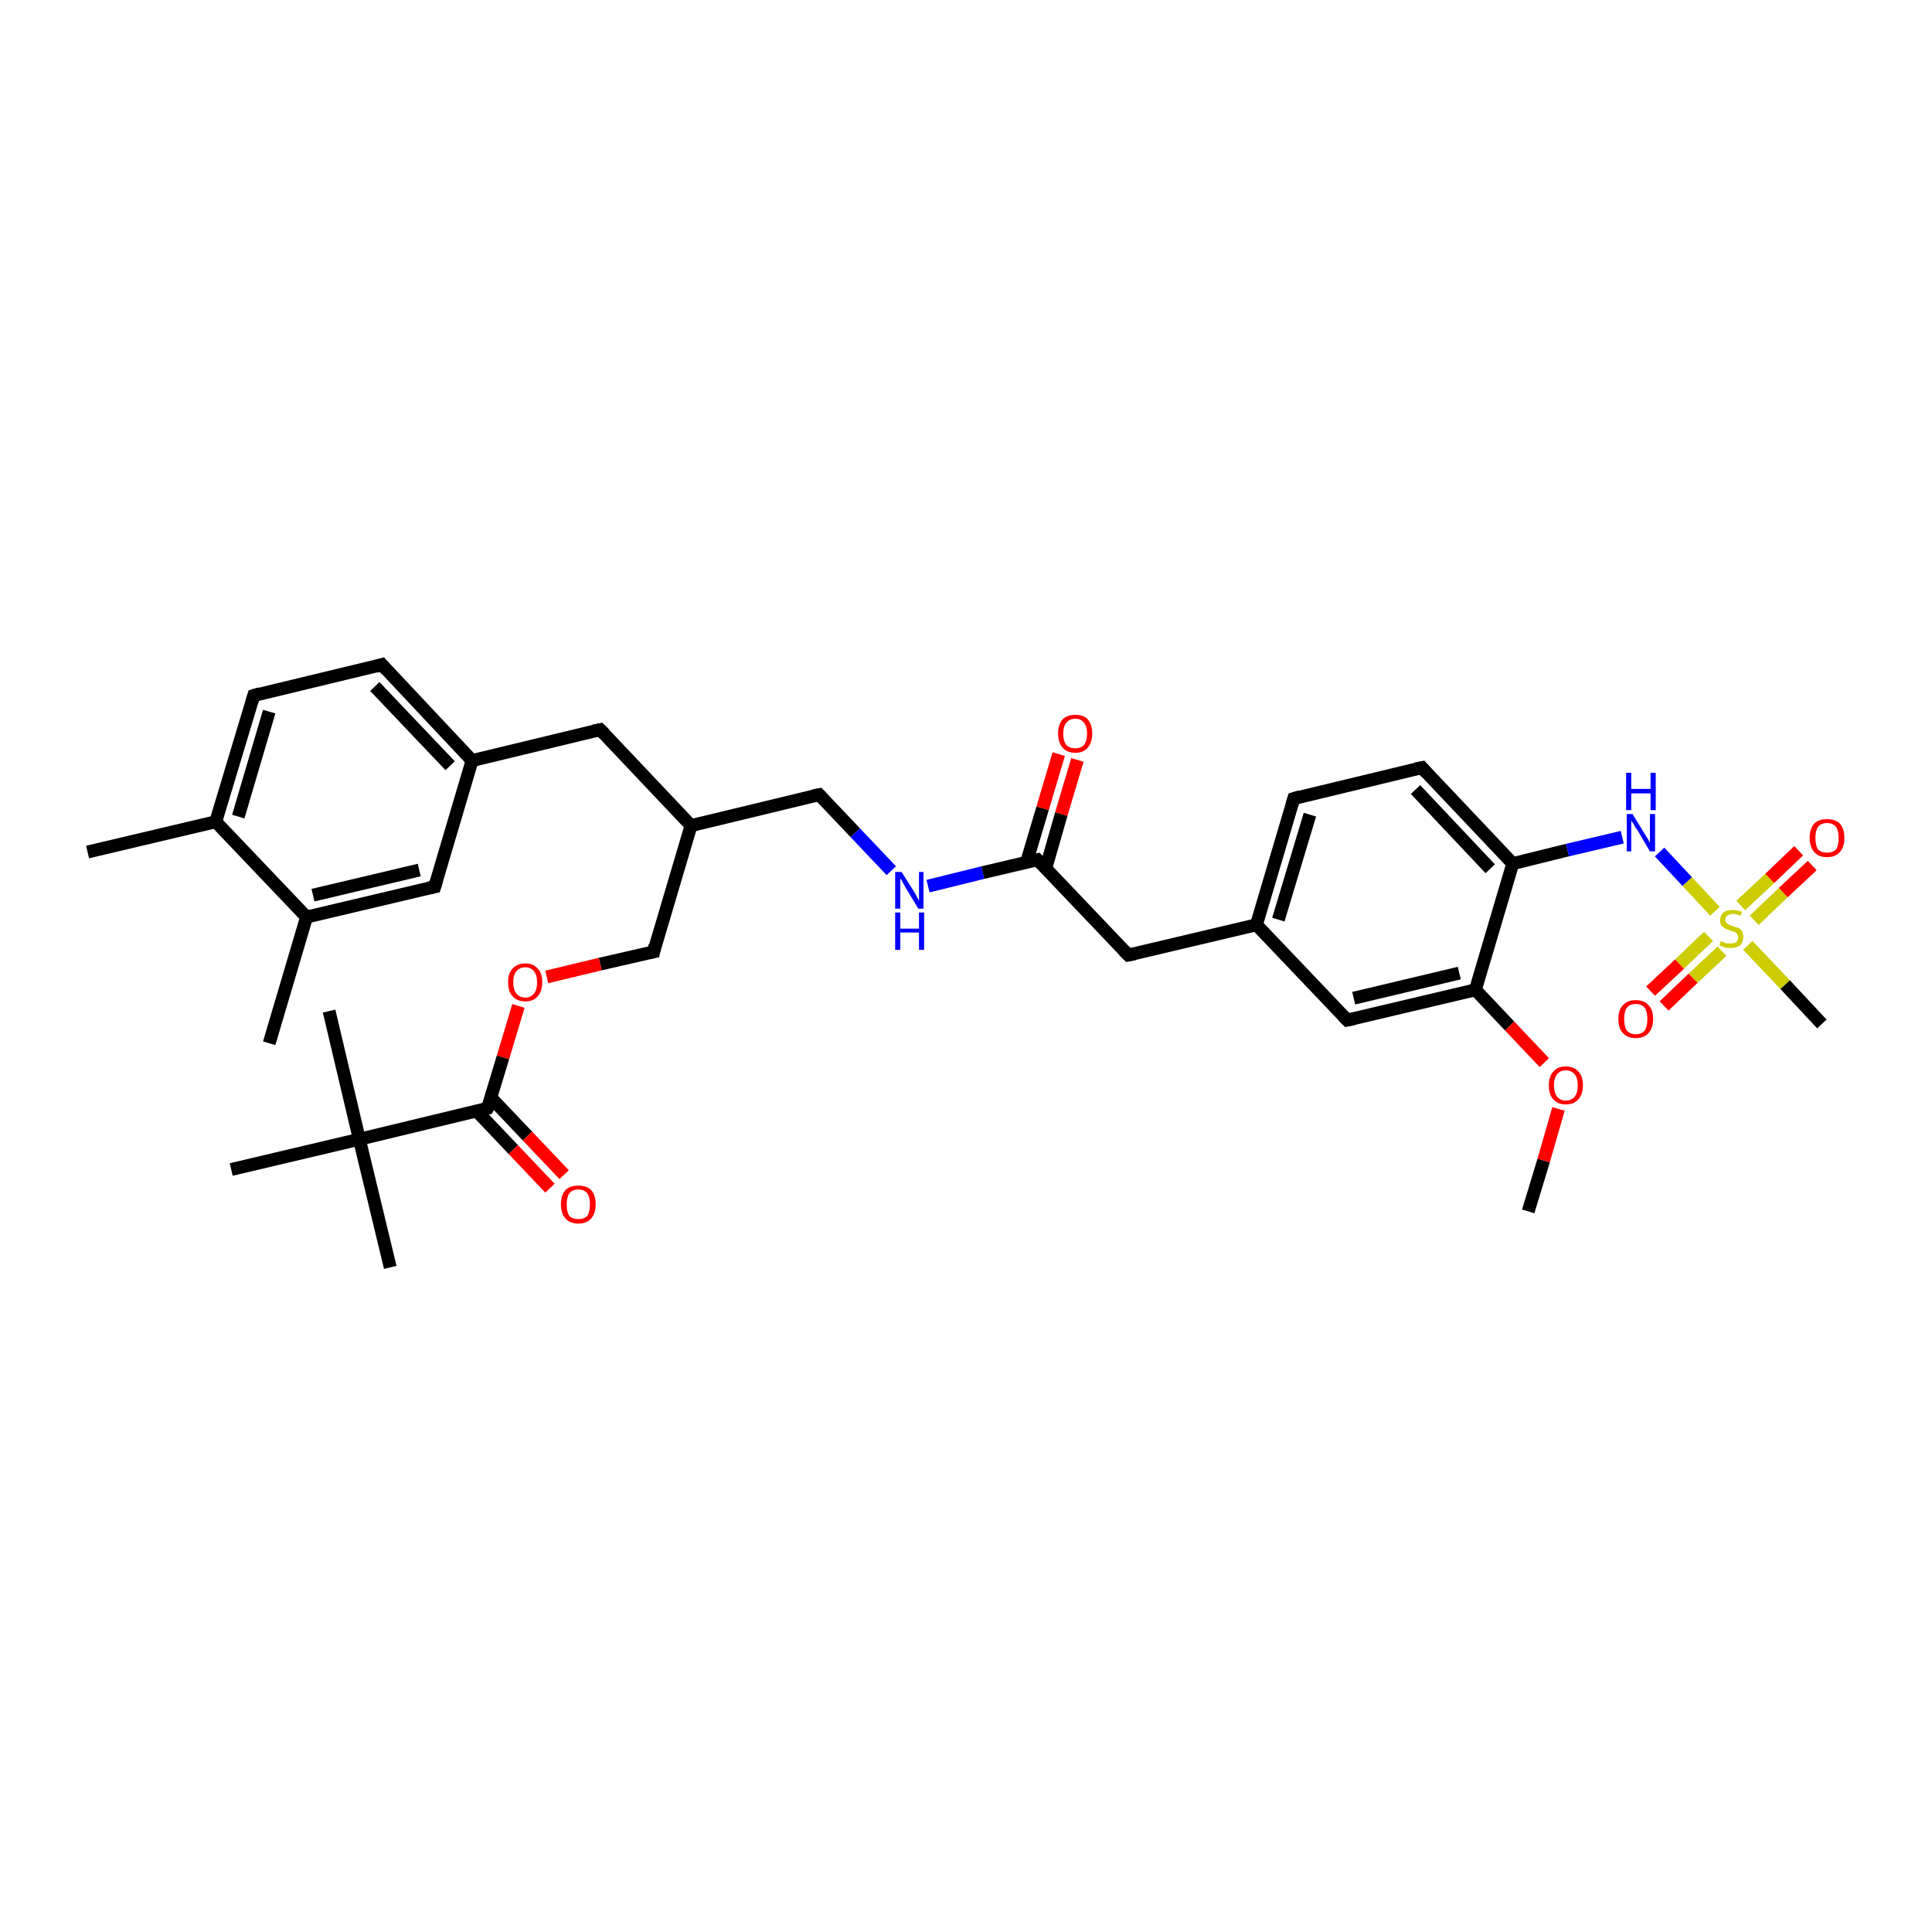 <?xml version='1.0' encoding='iso-8859-1'?>
<svg version='1.1' baseProfile='full'
              xmlns='http://www.w3.org/2000/svg'
                      xmlns:rdkit='http://www.rdkit.org/xml'
                      xmlns:xlink='http://www.w3.org/1999/xlink'
                  xml:space='preserve'
width='300px' height='300px' viewBox='0 0 300 300'>
<!-- END OF HEADER -->
<rect style='opacity:1.0;fill:#FFFFFF;stroke:none' width='300.0' height='300.0' x='0.0' y='0.0'> </rect>
<path class='bond-0 atom-0 atom-1' d='M 237.3,188.1 L 239.7,180.2' style='fill:none;fill-rule:evenodd;stroke:#000000;stroke-width:2.0px;stroke-linecap:butt;stroke-linejoin:miter;stroke-opacity:1' />
<path class='bond-0 atom-0 atom-1' d='M 239.7,180.2 L 242.0,172.2' style='fill:none;fill-rule:evenodd;stroke:#FF0000;stroke-width:2.0px;stroke-linecap:butt;stroke-linejoin:miter;stroke-opacity:1' />
<path class='bond-1 atom-1 atom-2' d='M 239.8,165.0 L 234.4,159.3' style='fill:none;fill-rule:evenodd;stroke:#FF0000;stroke-width:2.0px;stroke-linecap:butt;stroke-linejoin:miter;stroke-opacity:1' />
<path class='bond-1 atom-1 atom-2' d='M 234.4,159.3 L 229.1,153.7' style='fill:none;fill-rule:evenodd;stroke:#000000;stroke-width:2.0px;stroke-linecap:butt;stroke-linejoin:miter;stroke-opacity:1' />
<path class='bond-2 atom-2 atom-3' d='M 229.1,153.7 L 209.2,158.4' style='fill:none;fill-rule:evenodd;stroke:#000000;stroke-width:2.0px;stroke-linecap:butt;stroke-linejoin:miter;stroke-opacity:1' />
<path class='bond-2 atom-2 atom-3' d='M 226.6,151.1 L 210.2,155.0' style='fill:none;fill-rule:evenodd;stroke:#000000;stroke-width:2.0px;stroke-linecap:butt;stroke-linejoin:miter;stroke-opacity:1' />
<path class='bond-3 atom-3 atom-4' d='M 209.2,158.4 L 195.1,143.6' style='fill:none;fill-rule:evenodd;stroke:#000000;stroke-width:2.0px;stroke-linecap:butt;stroke-linejoin:miter;stroke-opacity:1' />
<path class='bond-4 atom-4 atom-5' d='M 195.1,143.6 L 175.2,148.3' style='fill:none;fill-rule:evenodd;stroke:#000000;stroke-width:2.0px;stroke-linecap:butt;stroke-linejoin:miter;stroke-opacity:1' />
<path class='bond-5 atom-5 atom-6' d='M 175.2,148.3 L 161.1,133.5' style='fill:none;fill-rule:evenodd;stroke:#000000;stroke-width:2.0px;stroke-linecap:butt;stroke-linejoin:miter;stroke-opacity:1' />
<path class='bond-6 atom-6 atom-7' d='M 162.4,134.8 L 164.8,126.4' style='fill:none;fill-rule:evenodd;stroke:#000000;stroke-width:2.0px;stroke-linecap:butt;stroke-linejoin:miter;stroke-opacity:1' />
<path class='bond-6 atom-6 atom-7' d='M 164.8,126.4 L 167.3,118.0' style='fill:none;fill-rule:evenodd;stroke:#FF0000;stroke-width:2.0px;stroke-linecap:butt;stroke-linejoin:miter;stroke-opacity:1' />
<path class='bond-6 atom-6 atom-7' d='M 159.4,133.9 L 161.9,125.5' style='fill:none;fill-rule:evenodd;stroke:#000000;stroke-width:2.0px;stroke-linecap:butt;stroke-linejoin:miter;stroke-opacity:1' />
<path class='bond-6 atom-6 atom-7' d='M 161.9,125.5 L 164.4,117.1' style='fill:none;fill-rule:evenodd;stroke:#FF0000;stroke-width:2.0px;stroke-linecap:butt;stroke-linejoin:miter;stroke-opacity:1' />
<path class='bond-7 atom-6 atom-8' d='M 161.1,133.5 L 152.6,135.5' style='fill:none;fill-rule:evenodd;stroke:#000000;stroke-width:2.0px;stroke-linecap:butt;stroke-linejoin:miter;stroke-opacity:1' />
<path class='bond-7 atom-6 atom-8' d='M 152.6,135.5 L 144.1,137.6' style='fill:none;fill-rule:evenodd;stroke:#0000FF;stroke-width:2.0px;stroke-linecap:butt;stroke-linejoin:miter;stroke-opacity:1' />
<path class='bond-8 atom-8 atom-9' d='M 138.4,135.2 L 132.8,129.3' style='fill:none;fill-rule:evenodd;stroke:#0000FF;stroke-width:2.0px;stroke-linecap:butt;stroke-linejoin:miter;stroke-opacity:1' />
<path class='bond-8 atom-8 atom-9' d='M 132.8,129.3 L 127.2,123.4' style='fill:none;fill-rule:evenodd;stroke:#000000;stroke-width:2.0px;stroke-linecap:butt;stroke-linejoin:miter;stroke-opacity:1' />
<path class='bond-9 atom-9 atom-10' d='M 127.2,123.4 L 107.3,128.2' style='fill:none;fill-rule:evenodd;stroke:#000000;stroke-width:2.0px;stroke-linecap:butt;stroke-linejoin:miter;stroke-opacity:1' />
<path class='bond-10 atom-10 atom-11' d='M 107.3,128.2 L 101.5,147.8' style='fill:none;fill-rule:evenodd;stroke:#000000;stroke-width:2.0px;stroke-linecap:butt;stroke-linejoin:miter;stroke-opacity:1' />
<path class='bond-11 atom-11 atom-12' d='M 101.5,147.8 L 93.2,149.7' style='fill:none;fill-rule:evenodd;stroke:#000000;stroke-width:2.0px;stroke-linecap:butt;stroke-linejoin:miter;stroke-opacity:1' />
<path class='bond-11 atom-11 atom-12' d='M 93.2,149.7 L 84.9,151.7' style='fill:none;fill-rule:evenodd;stroke:#FF0000;stroke-width:2.0px;stroke-linecap:butt;stroke-linejoin:miter;stroke-opacity:1' />
<path class='bond-12 atom-12 atom-13' d='M 80.5,156.2 L 78.1,164.2' style='fill:none;fill-rule:evenodd;stroke:#FF0000;stroke-width:2.0px;stroke-linecap:butt;stroke-linejoin:miter;stroke-opacity:1' />
<path class='bond-12 atom-12 atom-13' d='M 78.1,164.2 L 75.7,172.1' style='fill:none;fill-rule:evenodd;stroke:#000000;stroke-width:2.0px;stroke-linecap:butt;stroke-linejoin:miter;stroke-opacity:1' />
<path class='bond-13 atom-13 atom-14' d='M 74.0,172.5 L 79.7,178.5' style='fill:none;fill-rule:evenodd;stroke:#000000;stroke-width:2.0px;stroke-linecap:butt;stroke-linejoin:miter;stroke-opacity:1' />
<path class='bond-13 atom-13 atom-14' d='M 79.7,178.5 L 85.4,184.5' style='fill:none;fill-rule:evenodd;stroke:#FF0000;stroke-width:2.0px;stroke-linecap:butt;stroke-linejoin:miter;stroke-opacity:1' />
<path class='bond-13 atom-13 atom-14' d='M 76.2,170.4 L 81.9,176.4' style='fill:none;fill-rule:evenodd;stroke:#000000;stroke-width:2.0px;stroke-linecap:butt;stroke-linejoin:miter;stroke-opacity:1' />
<path class='bond-13 atom-13 atom-14' d='M 81.9,176.4 L 87.6,182.4' style='fill:none;fill-rule:evenodd;stroke:#FF0000;stroke-width:2.0px;stroke-linecap:butt;stroke-linejoin:miter;stroke-opacity:1' />
<path class='bond-14 atom-13 atom-15' d='M 75.7,172.1 L 55.8,176.9' style='fill:none;fill-rule:evenodd;stroke:#000000;stroke-width:2.0px;stroke-linecap:butt;stroke-linejoin:miter;stroke-opacity:1' />
<path class='bond-15 atom-15 atom-16' d='M 55.8,176.9 L 60.6,196.8' style='fill:none;fill-rule:evenodd;stroke:#000000;stroke-width:2.0px;stroke-linecap:butt;stroke-linejoin:miter;stroke-opacity:1' />
<path class='bond-16 atom-15 atom-17' d='M 55.8,176.9 L 51.1,157.0' style='fill:none;fill-rule:evenodd;stroke:#000000;stroke-width:2.0px;stroke-linecap:butt;stroke-linejoin:miter;stroke-opacity:1' />
<path class='bond-17 atom-15 atom-18' d='M 55.8,176.9 L 35.9,181.6' style='fill:none;fill-rule:evenodd;stroke:#000000;stroke-width:2.0px;stroke-linecap:butt;stroke-linejoin:miter;stroke-opacity:1' />
<path class='bond-18 atom-10 atom-19' d='M 107.3,128.2 L 93.2,113.3' style='fill:none;fill-rule:evenodd;stroke:#000000;stroke-width:2.0px;stroke-linecap:butt;stroke-linejoin:miter;stroke-opacity:1' />
<path class='bond-19 atom-19 atom-20' d='M 93.2,113.3 L 73.3,118.1' style='fill:none;fill-rule:evenodd;stroke:#000000;stroke-width:2.0px;stroke-linecap:butt;stroke-linejoin:miter;stroke-opacity:1' />
<path class='bond-20 atom-20 atom-21' d='M 73.3,118.1 L 59.3,103.2' style='fill:none;fill-rule:evenodd;stroke:#000000;stroke-width:2.0px;stroke-linecap:butt;stroke-linejoin:miter;stroke-opacity:1' />
<path class='bond-20 atom-20 atom-21' d='M 69.9,118.9 L 58.2,106.6' style='fill:none;fill-rule:evenodd;stroke:#000000;stroke-width:2.0px;stroke-linecap:butt;stroke-linejoin:miter;stroke-opacity:1' />
<path class='bond-21 atom-21 atom-22' d='M 59.3,103.2 L 39.4,108.0' style='fill:none;fill-rule:evenodd;stroke:#000000;stroke-width:2.0px;stroke-linecap:butt;stroke-linejoin:miter;stroke-opacity:1' />
<path class='bond-22 atom-22 atom-23' d='M 39.4,108.0 L 33.5,127.6' style='fill:none;fill-rule:evenodd;stroke:#000000;stroke-width:2.0px;stroke-linecap:butt;stroke-linejoin:miter;stroke-opacity:1' />
<path class='bond-22 atom-22 atom-23' d='M 41.8,110.5 L 37.0,126.8' style='fill:none;fill-rule:evenodd;stroke:#000000;stroke-width:2.0px;stroke-linecap:butt;stroke-linejoin:miter;stroke-opacity:1' />
<path class='bond-23 atom-23 atom-24' d='M 33.5,127.6 L 13.6,132.3' style='fill:none;fill-rule:evenodd;stroke:#000000;stroke-width:2.0px;stroke-linecap:butt;stroke-linejoin:miter;stroke-opacity:1' />
<path class='bond-24 atom-23 atom-25' d='M 33.5,127.6 L 47.6,142.4' style='fill:none;fill-rule:evenodd;stroke:#000000;stroke-width:2.0px;stroke-linecap:butt;stroke-linejoin:miter;stroke-opacity:1' />
<path class='bond-25 atom-25 atom-26' d='M 47.6,142.4 L 41.8,162.0' style='fill:none;fill-rule:evenodd;stroke:#000000;stroke-width:2.0px;stroke-linecap:butt;stroke-linejoin:miter;stroke-opacity:1' />
<path class='bond-26 atom-25 atom-27' d='M 47.6,142.4 L 67.5,137.7' style='fill:none;fill-rule:evenodd;stroke:#000000;stroke-width:2.0px;stroke-linecap:butt;stroke-linejoin:miter;stroke-opacity:1' />
<path class='bond-26 atom-25 atom-27' d='M 48.6,139.0 L 65.1,135.1' style='fill:none;fill-rule:evenodd;stroke:#000000;stroke-width:2.0px;stroke-linecap:butt;stroke-linejoin:miter;stroke-opacity:1' />
<path class='bond-27 atom-4 atom-28' d='M 195.1,143.6 L 200.9,124.0' style='fill:none;fill-rule:evenodd;stroke:#000000;stroke-width:2.0px;stroke-linecap:butt;stroke-linejoin:miter;stroke-opacity:1' />
<path class='bond-27 atom-4 atom-28' d='M 198.5,142.8 L 203.4,126.5' style='fill:none;fill-rule:evenodd;stroke:#000000;stroke-width:2.0px;stroke-linecap:butt;stroke-linejoin:miter;stroke-opacity:1' />
<path class='bond-28 atom-28 atom-29' d='M 200.9,124.0 L 220.8,119.2' style='fill:none;fill-rule:evenodd;stroke:#000000;stroke-width:2.0px;stroke-linecap:butt;stroke-linejoin:miter;stroke-opacity:1' />
<path class='bond-29 atom-29 atom-30' d='M 220.8,119.2 L 234.9,134.1' style='fill:none;fill-rule:evenodd;stroke:#000000;stroke-width:2.0px;stroke-linecap:butt;stroke-linejoin:miter;stroke-opacity:1' />
<path class='bond-29 atom-29 atom-30' d='M 219.8,122.6 L 231.4,134.9' style='fill:none;fill-rule:evenodd;stroke:#000000;stroke-width:2.0px;stroke-linecap:butt;stroke-linejoin:miter;stroke-opacity:1' />
<path class='bond-30 atom-30 atom-31' d='M 234.9,134.1 L 243.4,132.0' style='fill:none;fill-rule:evenodd;stroke:#000000;stroke-width:2.0px;stroke-linecap:butt;stroke-linejoin:miter;stroke-opacity:1' />
<path class='bond-30 atom-30 atom-31' d='M 243.4,132.0 L 251.9,130.0' style='fill:none;fill-rule:evenodd;stroke:#0000FF;stroke-width:2.0px;stroke-linecap:butt;stroke-linejoin:miter;stroke-opacity:1' />
<path class='bond-31 atom-31 atom-32' d='M 257.7,132.3 L 262.0,136.9' style='fill:none;fill-rule:evenodd;stroke:#0000FF;stroke-width:2.0px;stroke-linecap:butt;stroke-linejoin:miter;stroke-opacity:1' />
<path class='bond-31 atom-31 atom-32' d='M 262.0,136.9 L 266.3,141.5' style='fill:none;fill-rule:evenodd;stroke:#CCCC00;stroke-width:2.0px;stroke-linecap:butt;stroke-linejoin:miter;stroke-opacity:1' />
<path class='bond-32 atom-32 atom-33' d='M 271.4,146.8 L 277.2,152.9' style='fill:none;fill-rule:evenodd;stroke:#CCCC00;stroke-width:2.0px;stroke-linecap:butt;stroke-linejoin:miter;stroke-opacity:1' />
<path class='bond-32 atom-32 atom-33' d='M 277.2,152.9 L 282.9,159.0' style='fill:none;fill-rule:evenodd;stroke:#000000;stroke-width:2.0px;stroke-linecap:butt;stroke-linejoin:miter;stroke-opacity:1' />
<path class='bond-33 atom-32 atom-34' d='M 265.3,145.4 L 260.8,149.7' style='fill:none;fill-rule:evenodd;stroke:#CCCC00;stroke-width:2.0px;stroke-linecap:butt;stroke-linejoin:miter;stroke-opacity:1' />
<path class='bond-33 atom-32 atom-34' d='M 260.8,149.7 L 256.3,153.9' style='fill:none;fill-rule:evenodd;stroke:#FF0000;stroke-width:2.0px;stroke-linecap:butt;stroke-linejoin:miter;stroke-opacity:1' />
<path class='bond-33 atom-32 atom-34' d='M 267.4,147.7 L 262.9,151.9' style='fill:none;fill-rule:evenodd;stroke:#CCCC00;stroke-width:2.0px;stroke-linecap:butt;stroke-linejoin:miter;stroke-opacity:1' />
<path class='bond-33 atom-32 atom-34' d='M 262.9,151.9 L 258.4,156.2' style='fill:none;fill-rule:evenodd;stroke:#FF0000;stroke-width:2.0px;stroke-linecap:butt;stroke-linejoin:miter;stroke-opacity:1' />
<path class='bond-34 atom-32 atom-35' d='M 272.4,142.9 L 276.9,138.6' style='fill:none;fill-rule:evenodd;stroke:#CCCC00;stroke-width:2.0px;stroke-linecap:butt;stroke-linejoin:miter;stroke-opacity:1' />
<path class='bond-34 atom-32 atom-35' d='M 276.9,138.6 L 281.4,134.4' style='fill:none;fill-rule:evenodd;stroke:#FF0000;stroke-width:2.0px;stroke-linecap:butt;stroke-linejoin:miter;stroke-opacity:1' />
<path class='bond-34 atom-32 atom-35' d='M 270.3,140.6 L 274.8,136.4' style='fill:none;fill-rule:evenodd;stroke:#CCCC00;stroke-width:2.0px;stroke-linecap:butt;stroke-linejoin:miter;stroke-opacity:1' />
<path class='bond-34 atom-32 atom-35' d='M 274.8,136.4 L 279.3,132.1' style='fill:none;fill-rule:evenodd;stroke:#FF0000;stroke-width:2.0px;stroke-linecap:butt;stroke-linejoin:miter;stroke-opacity:1' />
<path class='bond-35 atom-30 atom-2' d='M 234.9,134.1 L 229.1,153.7' style='fill:none;fill-rule:evenodd;stroke:#000000;stroke-width:2.0px;stroke-linecap:butt;stroke-linejoin:miter;stroke-opacity:1' />
<path class='bond-36 atom-27 atom-20' d='M 67.5,137.7 L 73.3,118.1' style='fill:none;fill-rule:evenodd;stroke:#000000;stroke-width:2.0px;stroke-linecap:butt;stroke-linejoin:miter;stroke-opacity:1' />
<path d='M 210.2,158.2 L 209.2,158.4 L 208.5,157.7' style='fill:none;stroke:#000000;stroke-width:2.0px;stroke-linecap:butt;stroke-linejoin:miter;stroke-opacity:1;' />
<path d='M 176.2,148.1 L 175.2,148.3 L 174.5,147.6' style='fill:none;stroke:#000000;stroke-width:2.0px;stroke-linecap:butt;stroke-linejoin:miter;stroke-opacity:1;' />
<path d='M 161.8,134.2 L 161.1,133.5 L 160.7,133.6' style='fill:none;stroke:#000000;stroke-width:2.0px;stroke-linecap:butt;stroke-linejoin:miter;stroke-opacity:1;' />
<path d='M 127.5,123.7 L 127.2,123.4 L 126.2,123.6' style='fill:none;stroke:#000000;stroke-width:2.0px;stroke-linecap:butt;stroke-linejoin:miter;stroke-opacity:1;' />
<path d='M 101.7,146.8 L 101.5,147.8 L 101.0,147.9' style='fill:none;stroke:#000000;stroke-width:2.0px;stroke-linecap:butt;stroke-linejoin:miter;stroke-opacity:1;' />
<path d='M 75.9,171.7 L 75.7,172.1 L 74.7,172.4' style='fill:none;stroke:#000000;stroke-width:2.0px;stroke-linecap:butt;stroke-linejoin:miter;stroke-opacity:1;' />
<path d='M 93.9,114.0 L 93.2,113.3 L 92.2,113.5' style='fill:none;stroke:#000000;stroke-width:2.0px;stroke-linecap:butt;stroke-linejoin:miter;stroke-opacity:1;' />
<path d='M 60.0,104.0 L 59.3,103.2 L 58.3,103.5' style='fill:none;stroke:#000000;stroke-width:2.0px;stroke-linecap:butt;stroke-linejoin:miter;stroke-opacity:1;' />
<path d='M 40.4,107.7 L 39.4,108.0 L 39.1,109.0' style='fill:none;stroke:#000000;stroke-width:2.0px;stroke-linecap:butt;stroke-linejoin:miter;stroke-opacity:1;' />
<path d='M 66.5,137.9 L 67.5,137.7 L 67.8,136.7' style='fill:none;stroke:#000000;stroke-width:2.0px;stroke-linecap:butt;stroke-linejoin:miter;stroke-opacity:1;' />
<path d='M 200.6,125.0 L 200.9,124.0 L 201.9,123.7' style='fill:none;stroke:#000000;stroke-width:2.0px;stroke-linecap:butt;stroke-linejoin:miter;stroke-opacity:1;' />
<path d='M 219.8,119.4 L 220.8,119.2 L 221.5,120.0' style='fill:none;stroke:#000000;stroke-width:2.0px;stroke-linecap:butt;stroke-linejoin:miter;stroke-opacity:1;' />
<path class='atom-1' d='M 240.5 168.5
Q 240.5 167.1, 241.2 166.4
Q 241.8 165.6, 243.1 165.6
Q 244.4 165.6, 245.1 166.4
Q 245.8 167.1, 245.8 168.5
Q 245.8 169.9, 245.1 170.7
Q 244.4 171.5, 243.1 171.5
Q 241.9 171.5, 241.2 170.7
Q 240.5 170.0, 240.5 168.5
M 243.1 170.9
Q 244.0 170.9, 244.5 170.3
Q 245.0 169.7, 245.0 168.5
Q 245.0 167.4, 244.5 166.8
Q 244.0 166.2, 243.1 166.2
Q 242.3 166.2, 241.8 166.8
Q 241.3 167.4, 241.3 168.5
Q 241.3 169.7, 241.8 170.3
Q 242.3 170.9, 243.1 170.9
' fill='#FF0000'/>
<path class='atom-7' d='M 164.3 113.9
Q 164.3 112.5, 165.0 111.7
Q 165.7 111.0, 167.0 111.0
Q 168.3 111.0, 168.9 111.7
Q 169.6 112.5, 169.6 113.9
Q 169.6 115.3, 168.9 116.1
Q 168.2 116.9, 167.0 116.9
Q 165.7 116.9, 165.0 116.1
Q 164.3 115.3, 164.3 113.9
M 167.0 116.2
Q 167.8 116.2, 168.3 115.7
Q 168.8 115.1, 168.8 113.9
Q 168.8 112.8, 168.3 112.2
Q 167.8 111.6, 167.0 111.6
Q 166.1 111.6, 165.6 112.2
Q 165.1 112.8, 165.1 113.9
Q 165.1 115.1, 165.6 115.7
Q 166.1 116.2, 167.0 116.2
' fill='#FF0000'/>
<path class='atom-8' d='M 140.0 135.4
L 141.9 138.4
Q 142.1 138.7, 142.4 139.3
Q 142.7 139.8, 142.7 139.9
L 142.7 135.4
L 143.4 135.4
L 143.4 141.1
L 142.6 141.1
L 140.6 137.8
Q 140.4 137.4, 140.1 136.9
Q 139.9 136.5, 139.8 136.4
L 139.8 141.1
L 139.0 141.1
L 139.0 135.4
L 140.0 135.4
' fill='#0000FF'/>
<path class='atom-8' d='M 139.0 141.7
L 139.8 141.7
L 139.8 144.2
L 142.7 144.2
L 142.7 141.7
L 143.5 141.7
L 143.5 147.5
L 142.7 147.5
L 142.7 144.8
L 139.8 144.8
L 139.8 147.5
L 139.0 147.5
L 139.0 141.7
' fill='#0000FF'/>
<path class='atom-12' d='M 78.9 152.5
Q 78.9 151.1, 79.6 150.4
Q 80.3 149.6, 81.6 149.6
Q 82.8 149.6, 83.5 150.4
Q 84.2 151.1, 84.2 152.5
Q 84.2 153.9, 83.5 154.7
Q 82.8 155.5, 81.6 155.5
Q 80.3 155.5, 79.6 154.7
Q 78.9 154.0, 78.9 152.5
M 81.6 154.9
Q 82.4 154.9, 82.9 154.3
Q 83.4 153.7, 83.4 152.5
Q 83.4 151.4, 82.9 150.8
Q 82.4 150.2, 81.6 150.2
Q 80.7 150.2, 80.2 150.8
Q 79.7 151.4, 79.7 152.5
Q 79.7 153.7, 80.2 154.3
Q 80.7 154.9, 81.6 154.9
' fill='#FF0000'/>
<path class='atom-14' d='M 87.1 187.0
Q 87.1 185.6, 87.8 184.8
Q 88.5 184.1, 89.8 184.1
Q 91.1 184.1, 91.8 184.8
Q 92.5 185.6, 92.5 187.0
Q 92.5 188.4, 91.8 189.2
Q 91.1 190.0, 89.8 190.0
Q 88.5 190.0, 87.8 189.2
Q 87.1 188.4, 87.1 187.0
M 89.8 189.3
Q 90.7 189.3, 91.2 188.8
Q 91.6 188.2, 91.6 187.0
Q 91.6 185.9, 91.2 185.3
Q 90.7 184.7, 89.8 184.7
Q 88.9 184.7, 88.4 185.3
Q 88.0 185.9, 88.0 187.0
Q 88.0 188.2, 88.4 188.8
Q 88.9 189.3, 89.8 189.3
' fill='#FF0000'/>
<path class='atom-31' d='M 253.5 126.4
L 255.4 129.5
Q 255.6 129.8, 255.9 130.3
Q 256.2 130.9, 256.2 130.9
L 256.2 126.4
L 257.0 126.4
L 257.0 132.2
L 256.2 132.2
L 254.2 128.8
Q 253.9 128.5, 253.7 128.0
Q 253.4 127.6, 253.3 127.4
L 253.3 132.2
L 252.6 132.2
L 252.6 126.4
L 253.5 126.4
' fill='#0000FF'/>
<path class='atom-31' d='M 252.5 120.0
L 253.3 120.0
L 253.3 122.5
L 256.3 122.5
L 256.3 120.0
L 257.1 120.0
L 257.1 125.8
L 256.3 125.8
L 256.3 123.2
L 253.3 123.2
L 253.3 125.8
L 252.5 125.8
L 252.5 120.0
' fill='#0000FF'/>
<path class='atom-32' d='M 267.2 146.1
Q 267.3 146.2, 267.6 146.3
Q 267.8 146.4, 268.1 146.5
Q 268.4 146.5, 268.7 146.5
Q 269.3 146.5, 269.6 146.3
Q 269.9 146.0, 269.9 145.5
Q 269.9 145.2, 269.7 145.0
Q 269.6 144.8, 269.3 144.7
Q 269.1 144.6, 268.7 144.5
Q 268.2 144.3, 267.9 144.2
Q 267.6 144.0, 267.3 143.7
Q 267.1 143.4, 267.1 142.9
Q 267.1 142.2, 267.6 141.7
Q 268.1 141.3, 269.1 141.3
Q 269.8 141.3, 270.5 141.6
L 270.3 142.2
Q 269.6 141.9, 269.1 141.9
Q 268.6 141.9, 268.2 142.2
Q 267.9 142.4, 267.9 142.8
Q 267.9 143.1, 268.1 143.3
Q 268.3 143.5, 268.5 143.6
Q 268.7 143.7, 269.1 143.8
Q 269.6 144.0, 270.0 144.1
Q 270.3 144.3, 270.5 144.6
Q 270.7 145.0, 270.7 145.5
Q 270.7 146.3, 270.2 146.8
Q 269.6 147.2, 268.7 147.2
Q 268.2 147.2, 267.8 147.1
Q 267.5 147.0, 267.0 146.8
L 267.2 146.1
' fill='#CCCC00'/>
<path class='atom-34' d='M 251.3 158.2
Q 251.3 156.8, 252.0 156.1
Q 252.7 155.3, 254.0 155.3
Q 255.3 155.3, 256.0 156.1
Q 256.7 156.8, 256.7 158.2
Q 256.7 159.6, 256.0 160.4
Q 255.3 161.2, 254.0 161.2
Q 252.7 161.2, 252.0 160.4
Q 251.3 159.7, 251.3 158.2
M 254.0 160.6
Q 254.9 160.6, 255.4 160.0
Q 255.8 159.4, 255.8 158.2
Q 255.8 157.1, 255.4 156.5
Q 254.9 155.9, 254.0 155.9
Q 253.1 155.9, 252.6 156.5
Q 252.2 157.1, 252.2 158.2
Q 252.2 159.4, 252.6 160.0
Q 253.1 160.6, 254.0 160.6
' fill='#FF0000'/>
<path class='atom-35' d='M 281.0 130.1
Q 281.0 128.7, 281.7 127.9
Q 282.4 127.2, 283.7 127.2
Q 285.0 127.2, 285.7 127.9
Q 286.4 128.7, 286.4 130.1
Q 286.4 131.5, 285.7 132.3
Q 285.0 133.1, 283.7 133.1
Q 282.4 133.1, 281.7 132.3
Q 281.0 131.5, 281.0 130.1
M 283.7 132.4
Q 284.6 132.4, 285.1 131.9
Q 285.5 131.3, 285.5 130.1
Q 285.5 129.0, 285.1 128.4
Q 284.6 127.8, 283.7 127.8
Q 282.8 127.8, 282.3 128.4
Q 281.9 129.0, 281.9 130.1
Q 281.9 131.3, 282.3 131.9
Q 282.8 132.4, 283.7 132.4
' fill='#FF0000'/>
</svg>
